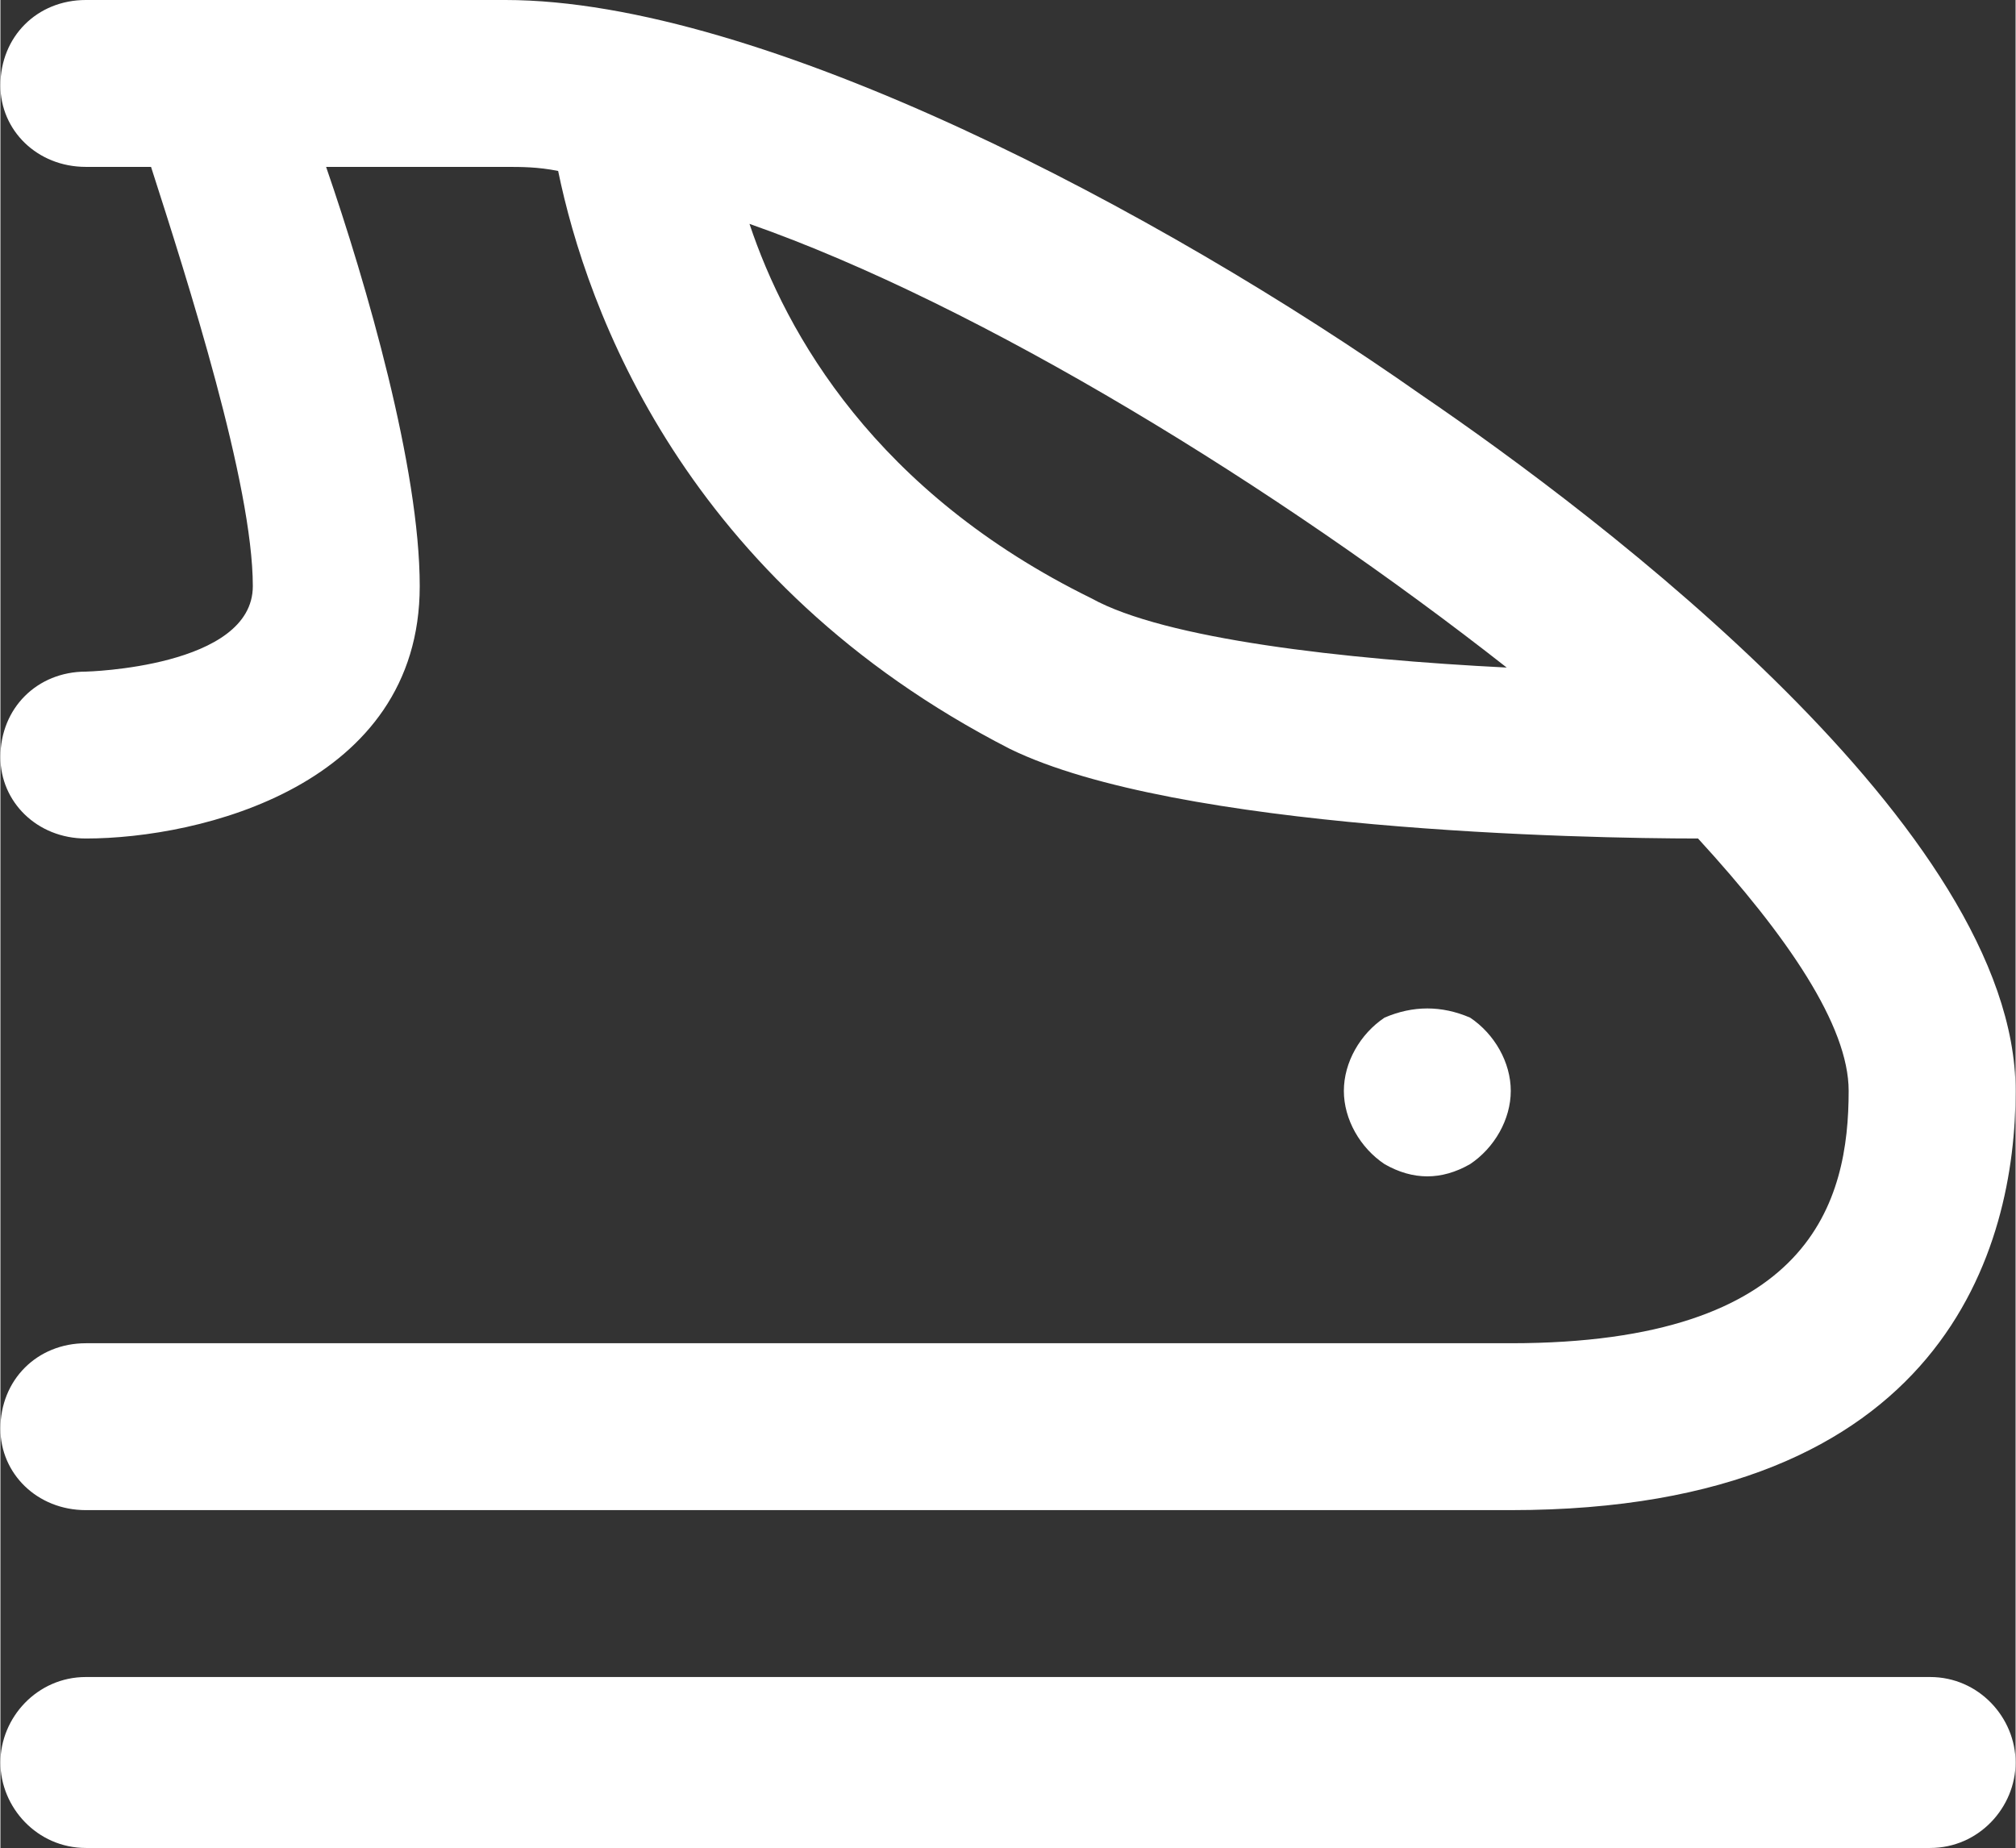 <?xml version="1.0" encoding="UTF-8"?>
<!DOCTYPE svg PUBLIC "-//W3C//DTD SVG 1.1//EN" "http://www.w3.org/Graphics/SVG/1.1/DTD/svg11.dtd">
<!-- Creator: CorelDRAW X7 -->
<svg xmlns="http://www.w3.org/2000/svg" xml:space="preserve" width="3413px" height="3129px" version="1.1" style="shape-rendering:geometricPrecision; text-rendering:geometricPrecision; image-rendering:optimizeQuality; fill-rule:evenodd; clip-rule:evenodd"
viewBox="0 0 495 454"
 xmlns:xlink="http://www.w3.org/1999/xlink">
 <rect x="0" y="0" width="495" height="454" fill="#333333" stroke="none"/>
 <defs>
  <style type="text/css">
   <![CDATA[
    .fil0 {fill:#FFFFFF}
   ]]>
  </style>
 </defs>
 <g id="图层_x0020_1">
  <path class="fil0" d="M474 412l-453 0c-12,0 -21,10 -21,21 0,11 9,21 21,21l453 0c12,0 21,-10 21,-21 0,-11 -9,-21 -21,-21zm-144 -144c0,7 4,14 10,18 7,4 14,4 21,0 6,-4 10,-11 10,-18 0,-7 -4,-14 -10,-18 -7,-3 -14,-3 -21,0 -6,4 -10,11 -10,18zm-330 83c0,11 9,20 21,20l350 0c107,0 124,-65 124,-103 0,-64 -102,-141 -146,-171 -64,-45 -162,-97 -225,-97l-103 0c-12,0 -21,9 -21,21 0,11 9,20 21,20l16 0c9,28 25,78 25,103 0,20 -41,21 -41,21 -12,0 -21,9 -21,21 0,11 9,20 21,20 28,0 82,-13 82,-62 0,-29 -13,-74 -23,-103l44 0c4,0 8,0 13,1 7,34 31,101 111,142 41,20 141,22 169,22 22,24 37,46 37,62 0,27 -9,62 -83,62l-350 0c-12,0 -21,9 -21,21zm184 -296c57,20 130,65 186,109 -40,-2 -84,-7 -102,-17 -53,-26 -75,-65 -84,-92z"/>
 </g>
</svg>
